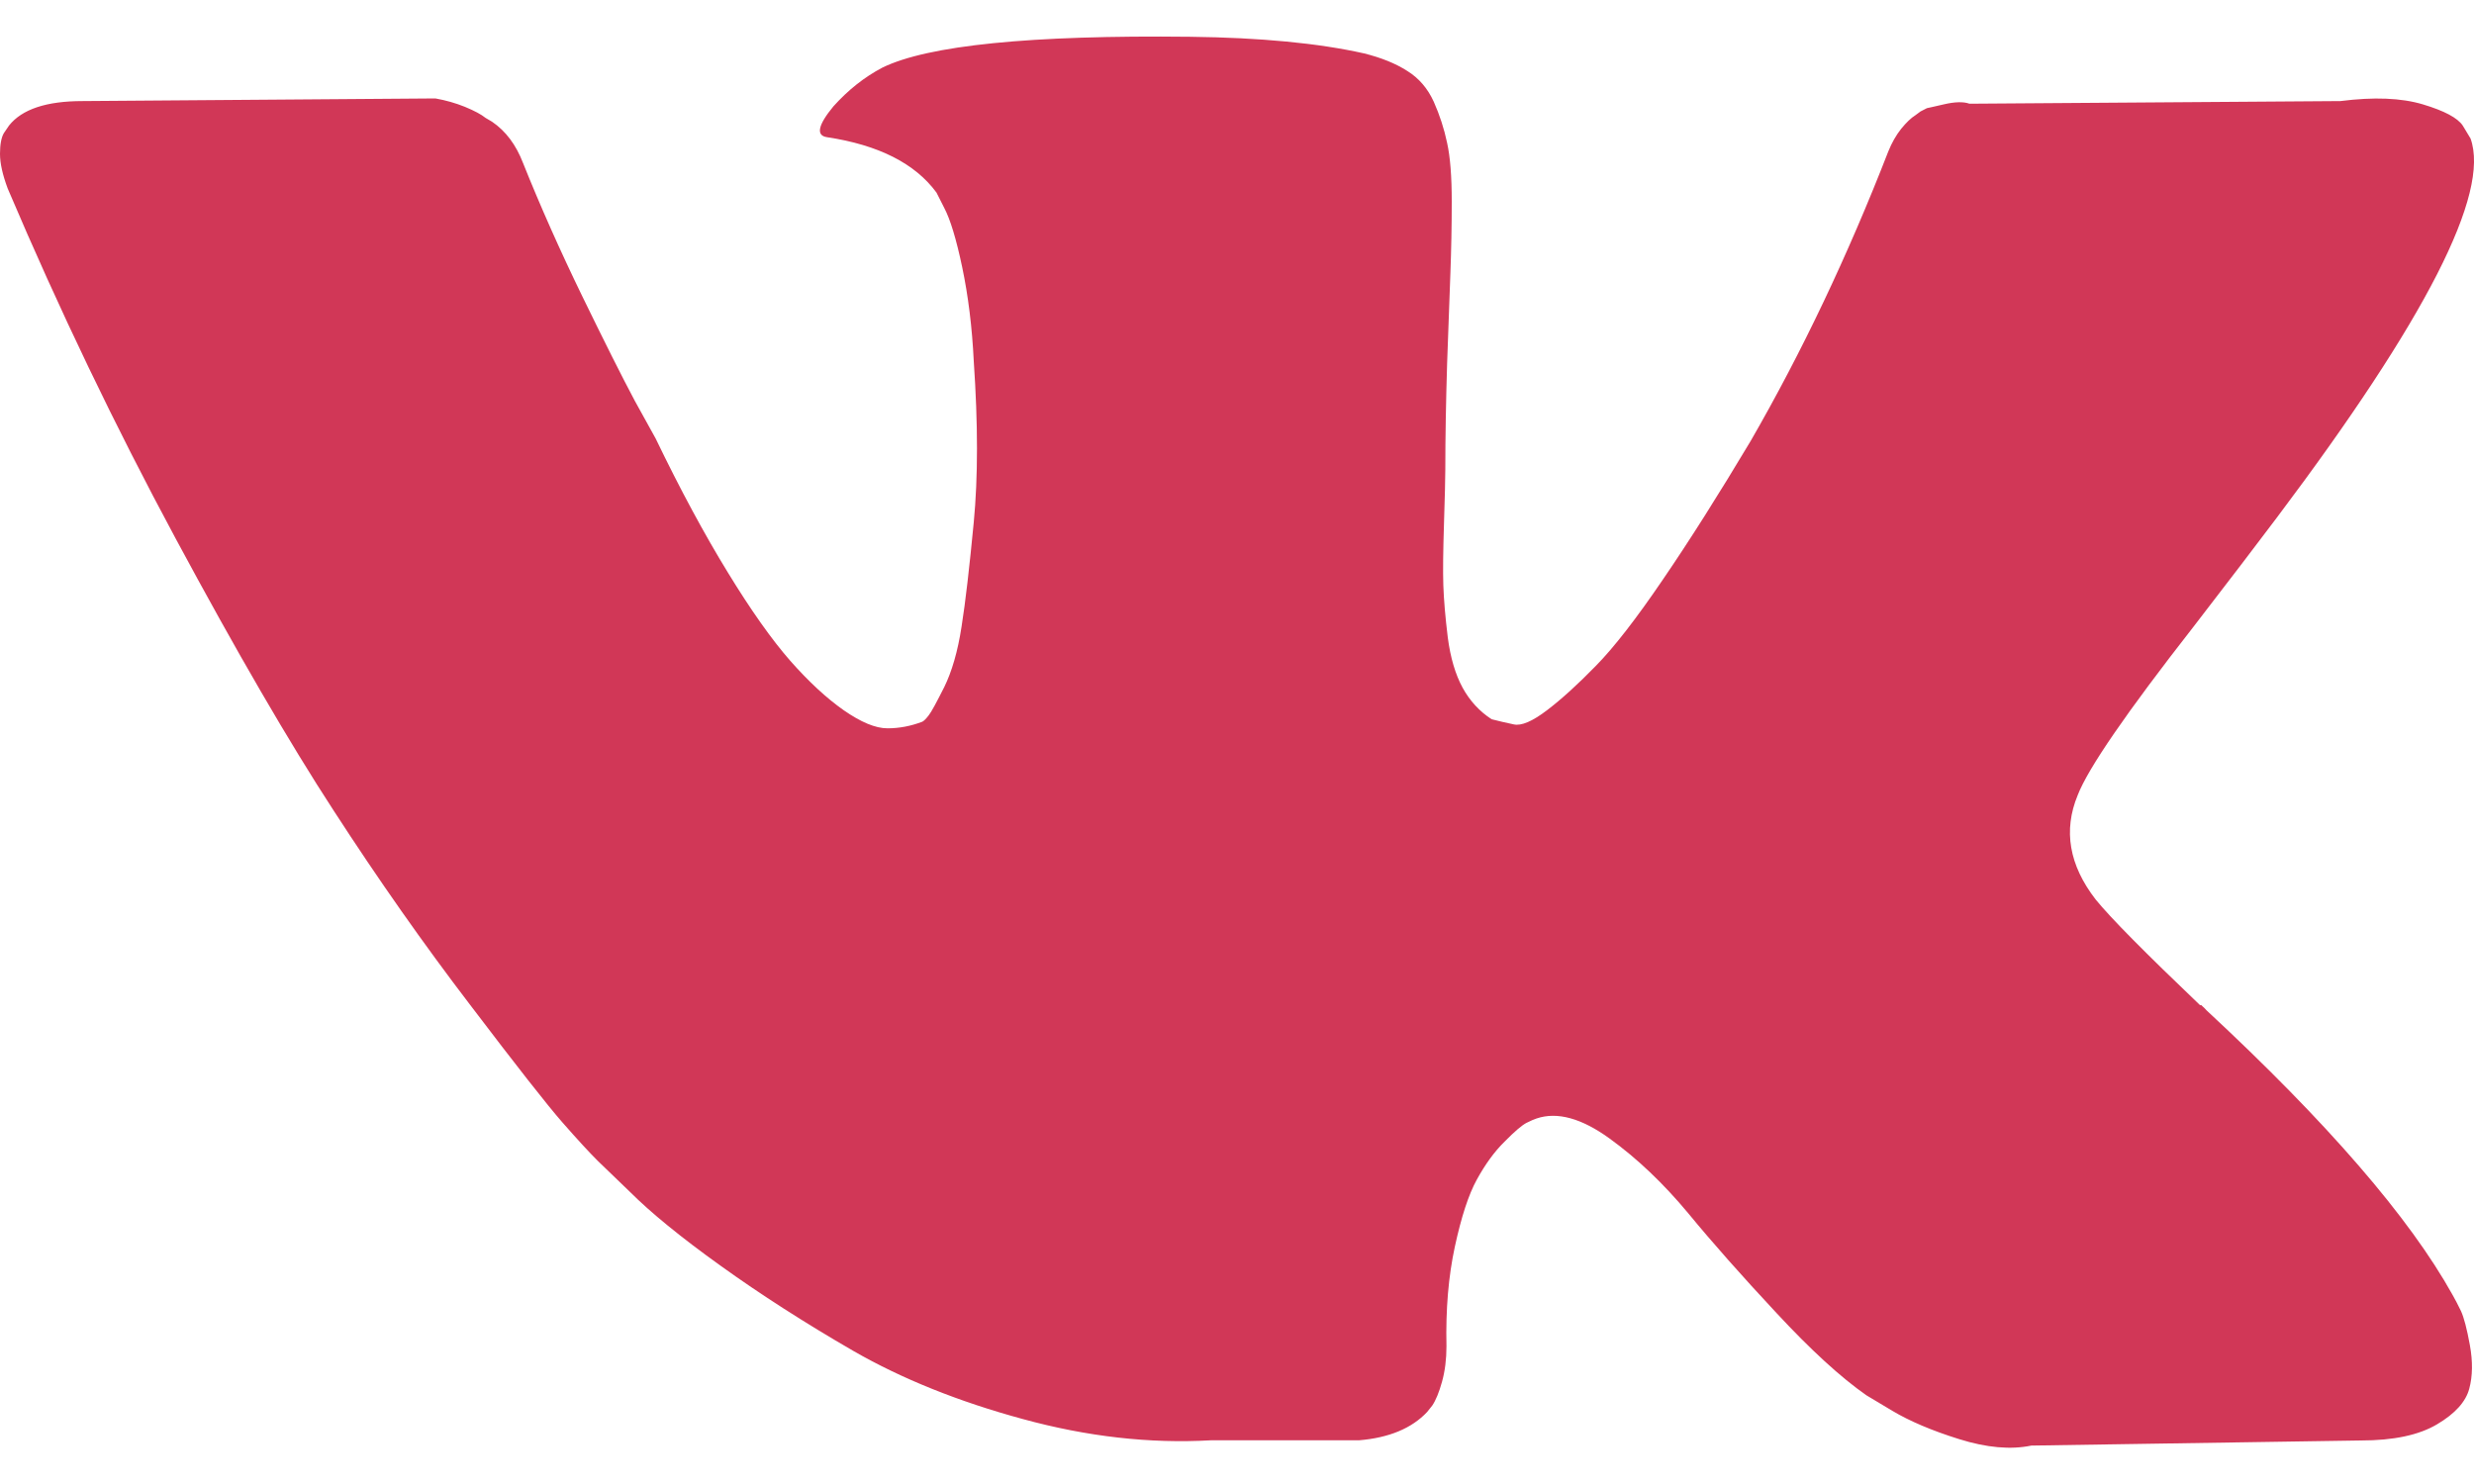 <svg width="15" height="9" viewBox="0 0 15 9" fill="none" xmlns="http://www.w3.org/2000/svg">
<path d="M14.921 7.951C14.902 7.912 14.885 7.879 14.87 7.853C14.609 7.384 14.112 6.809 13.378 6.127L13.363 6.111L13.355 6.104L13.347 6.096H13.339C13.006 5.778 12.795 5.565 12.706 5.455C12.545 5.247 12.509 5.036 12.597 4.823C12.659 4.661 12.894 4.32 13.3 3.8C13.513 3.524 13.682 3.302 13.807 3.136C14.708 1.938 15.099 1.173 14.979 0.84L14.932 0.762C14.901 0.715 14.82 0.672 14.69 0.633C14.56 0.594 14.394 0.587 14.19 0.613L11.941 0.629C11.905 0.616 11.853 0.617 11.785 0.633C11.717 0.649 11.683 0.656 11.683 0.656L11.644 0.676L11.613 0.699C11.587 0.715 11.559 0.742 11.527 0.781C11.496 0.82 11.47 0.866 11.449 0.918C11.204 1.548 10.926 2.134 10.614 2.675C10.421 2.998 10.244 3.278 10.082 3.515C9.921 3.752 9.786 3.926 9.676 4.038C9.567 4.15 9.468 4.24 9.38 4.307C9.291 4.375 9.223 4.404 9.177 4.393C9.13 4.383 9.086 4.373 9.044 4.362C8.971 4.315 8.912 4.251 8.868 4.171C8.824 4.09 8.794 3.989 8.778 3.866C8.763 3.744 8.754 3.638 8.751 3.55C8.748 3.461 8.75 3.336 8.755 3.175C8.76 3.013 8.763 2.904 8.763 2.847C8.763 2.649 8.767 2.434 8.774 2.203C8.782 1.971 8.789 1.787 8.794 1.652C8.799 1.517 8.802 1.373 8.802 1.222C8.802 1.071 8.793 0.953 8.774 0.867C8.756 0.781 8.729 0.698 8.693 0.617C8.656 0.536 8.603 0.474 8.532 0.43C8.462 0.385 8.375 0.35 8.271 0.324C7.995 0.262 7.643 0.228 7.216 0.223C6.248 0.212 5.626 0.275 5.35 0.41C5.24 0.468 5.142 0.546 5.053 0.645C4.959 0.759 4.946 0.822 5.014 0.832C5.326 0.879 5.548 0.991 5.678 1.168L5.725 1.261C5.761 1.329 5.798 1.449 5.834 1.621C5.87 1.793 5.894 1.983 5.904 2.191C5.93 2.571 5.93 2.896 5.904 3.167C5.878 3.438 5.854 3.649 5.83 3.8C5.807 3.951 5.771 4.073 5.725 4.167C5.678 4.26 5.647 4.318 5.631 4.338C5.615 4.359 5.602 4.372 5.592 4.377C5.524 4.403 5.454 4.417 5.381 4.417C5.308 4.417 5.22 4.38 5.115 4.307C5.011 4.234 4.903 4.134 4.791 4.007C4.679 3.879 4.553 3.701 4.413 3.472C4.272 3.242 4.126 2.972 3.975 2.659L3.85 2.433C3.772 2.287 3.666 2.075 3.53 1.796C3.395 1.518 3.275 1.248 3.171 0.988C3.129 0.879 3.067 0.795 2.983 0.738L2.944 0.715C2.918 0.694 2.877 0.672 2.819 0.648C2.762 0.625 2.702 0.608 2.64 0.597L0.5 0.613C0.281 0.613 0.133 0.663 0.055 0.761L0.023 0.808C0.008 0.834 0 0.876 0 0.933C0 0.991 0.016 1.061 0.047 1.144C0.359 1.878 0.699 2.586 1.066 3.268C1.433 3.95 1.752 4.5 2.023 4.916C2.293 5.333 2.569 5.726 2.851 6.095C3.132 6.465 3.318 6.702 3.409 6.806C3.5 6.91 3.572 6.988 3.624 7.04L3.819 7.228C3.944 7.353 4.127 7.503 4.37 7.677C4.612 7.851 4.88 8.023 5.174 8.193C5.468 8.362 5.811 8.5 6.201 8.606C6.592 8.713 6.972 8.756 7.341 8.735H8.239C8.422 8.72 8.56 8.662 8.653 8.563L8.684 8.524C8.705 8.493 8.725 8.445 8.743 8.38C8.761 8.315 8.77 8.243 8.77 8.165C8.765 7.941 8.782 7.74 8.821 7.56C8.86 7.38 8.904 7.245 8.954 7.154C9.004 7.063 9.059 6.986 9.122 6.924C9.184 6.861 9.229 6.823 9.255 6.81C9.281 6.797 9.301 6.788 9.317 6.783C9.442 6.741 9.589 6.782 9.758 6.904C9.928 7.027 10.086 7.178 10.235 7.357C10.383 7.537 10.562 7.739 10.77 7.962C10.978 8.186 11.16 8.353 11.316 8.462L11.473 8.556C11.577 8.618 11.712 8.676 11.879 8.728C12.045 8.78 12.191 8.793 12.316 8.767L14.315 8.736C14.513 8.736 14.667 8.703 14.776 8.638C14.886 8.573 14.95 8.501 14.971 8.423C14.992 8.345 14.993 8.257 14.975 8.158C14.957 8.059 14.939 7.99 14.921 7.951Z" fill="#D13757"/>
</svg>
